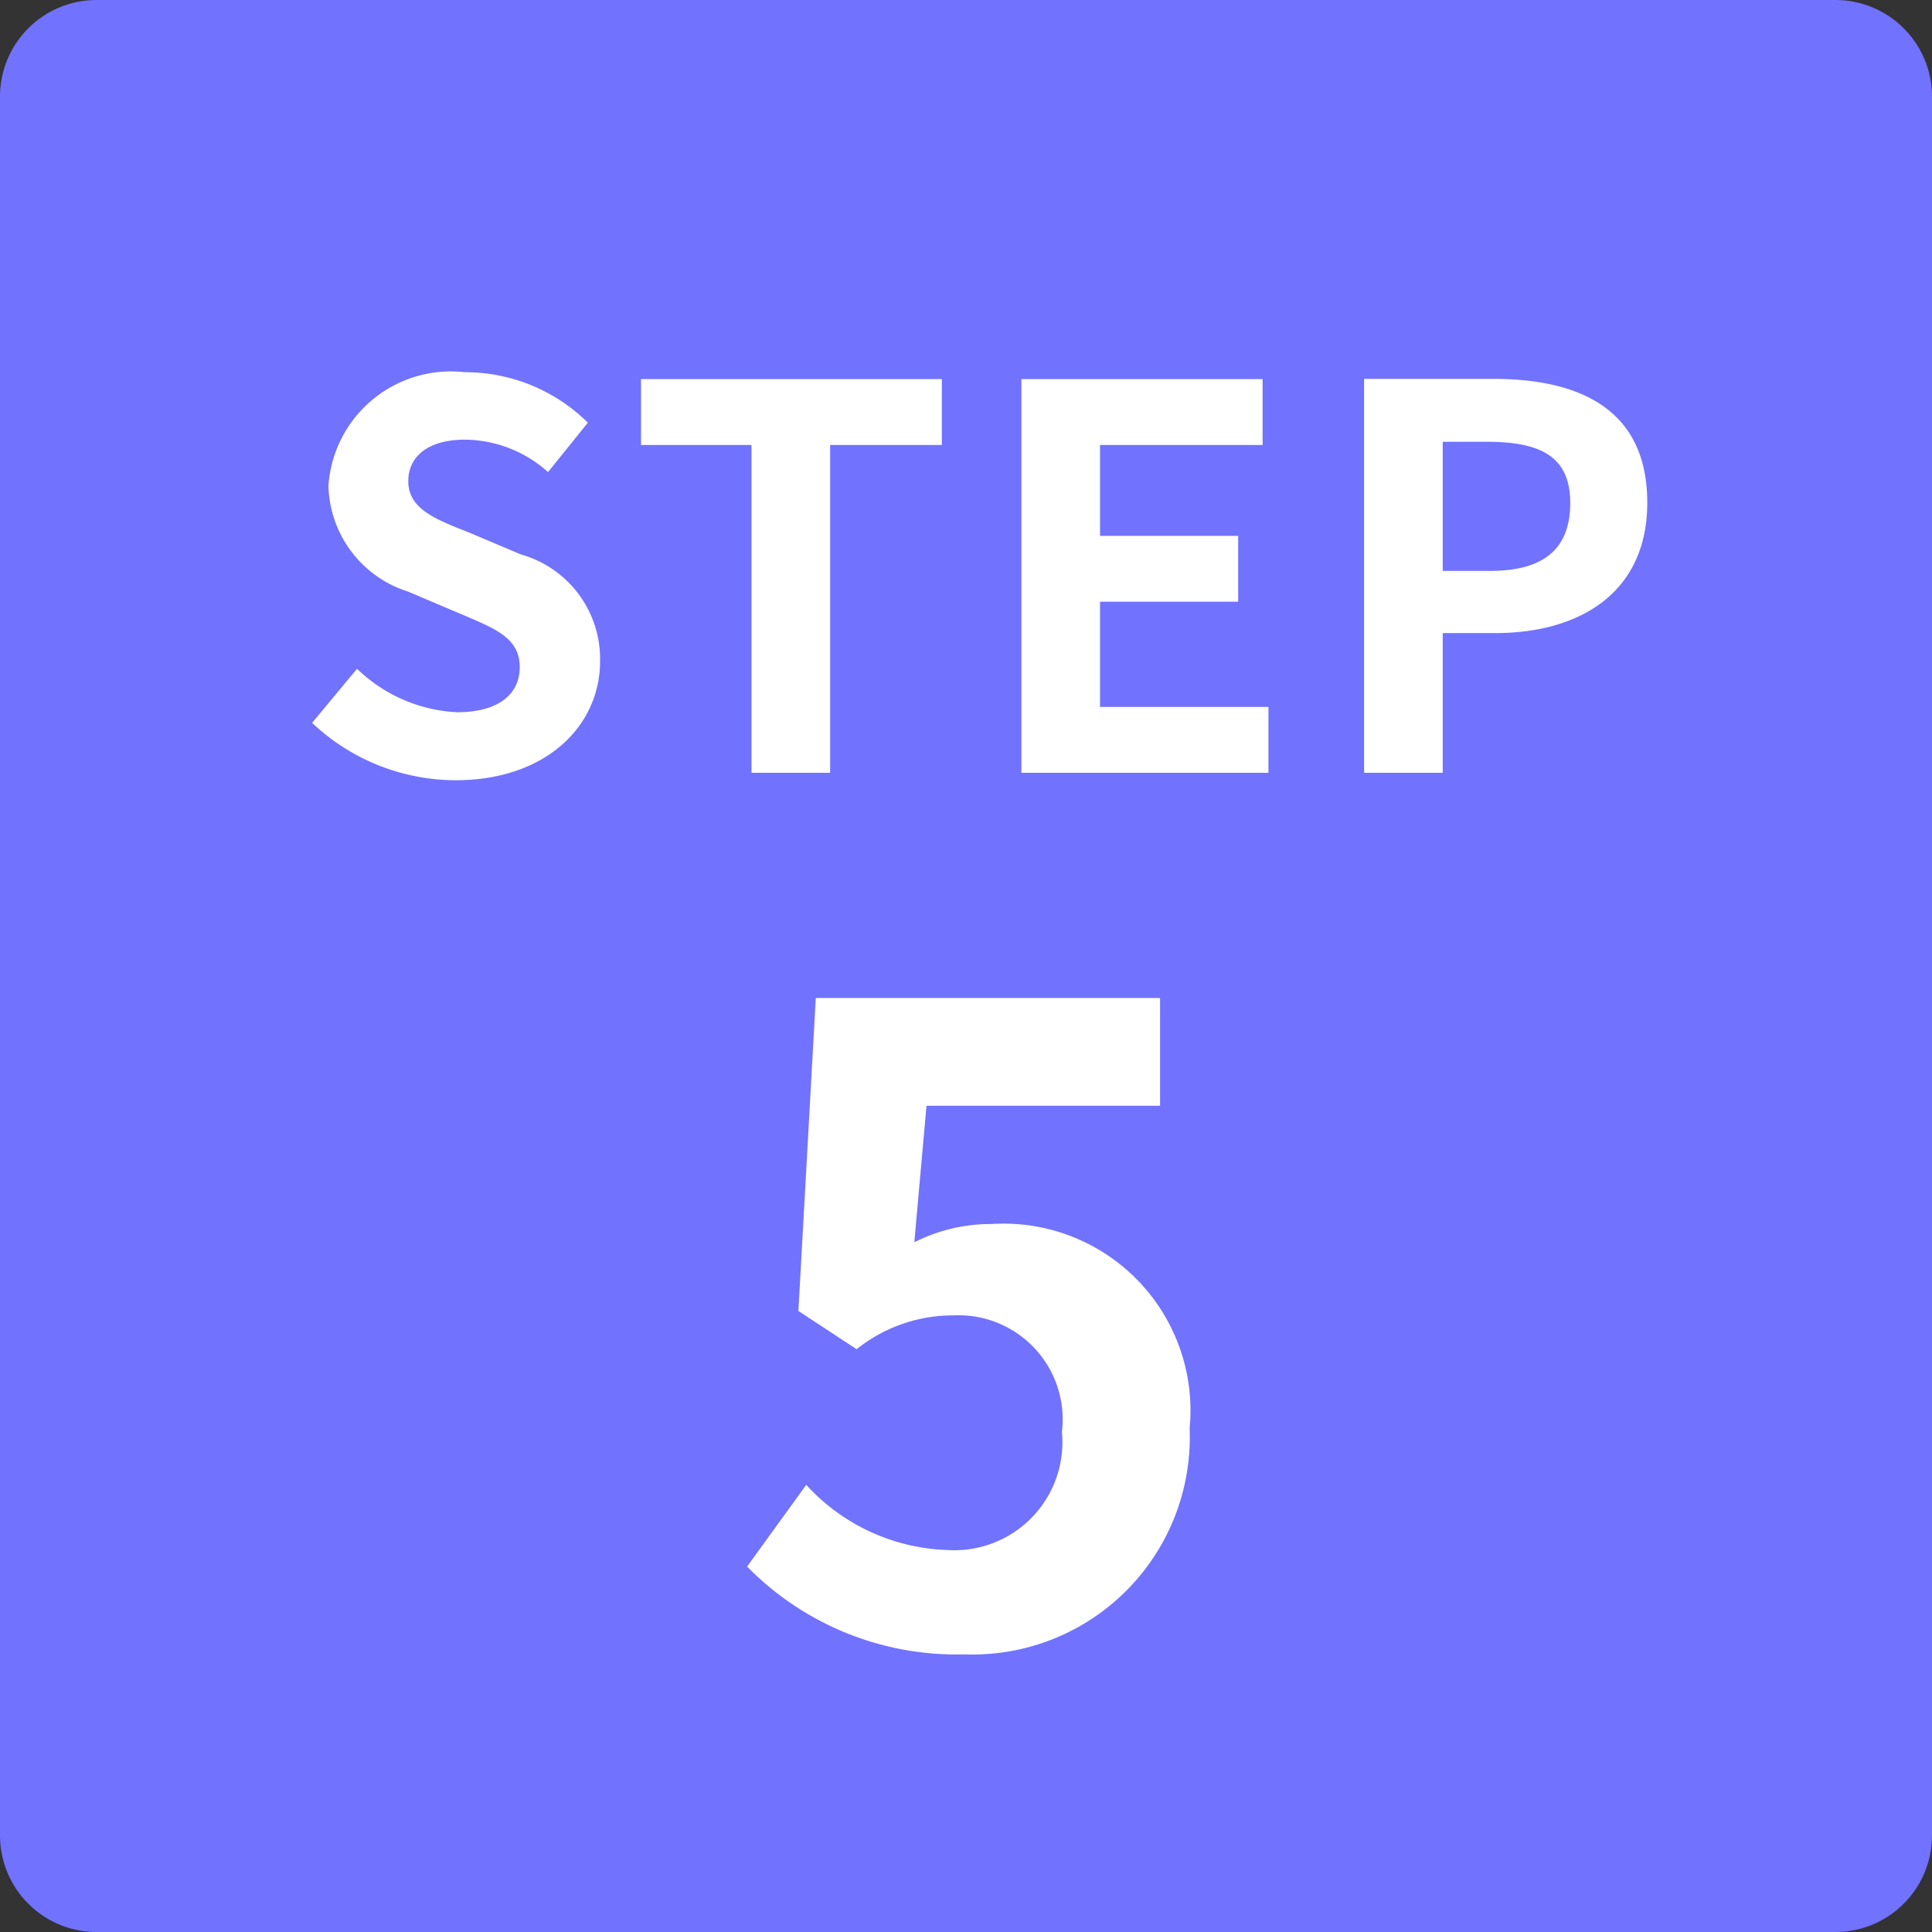 <svg xmlns="http://www.w3.org/2000/svg" width="40" height="40" viewBox="0 0 40 40">
  <rect x="0" y="0" width="40" height="40" fill="#333333" stroke="none"/>
  <g id="グループ_7025" data-name="グループ 7025" transform="translate(-20 -1814)">
    <path id="パス_19943" data-name="パス 19943" d="M2,0H38a2,2,0,0,1,2,2V38a2,2,0,0,1-2,2H2a2,2,0,0,1-2-2V2A2,2,0,0,1,2,0Z" transform="translate(20 1814)" fill="#7172fe"/>
    <path id="パス_19944" data-name="パス 19944" d="M3.432.154C5.313.154,6.424-.979,6.424-2.31A2.249,2.249,0,0,0,4.785-4.521L3.718-4.972c-.693-.275-1.265-.484-1.265-1.067,0-.539.451-.858,1.166-.858a2.6,2.6,0,0,1,1.727.671l.825-1.023A3.612,3.612,0,0,0,3.619-8.294,2.539,2.539,0,0,0,.8-5.94a2.358,2.358,0,0,0,1.65,2.189l1.089.462c.726.308,1.221.5,1.221,1.1,0,.572-.451.935-1.3.935a3.2,3.2,0,0,1-2.068-.9L.462-1.034A4.338,4.338,0,0,0,3.432.154ZM9.559,0h1.628V-6.787H13.5V-8.151H7.271v1.364H9.559Zm5.588,0h5.115V-1.364H16.775V-3.542h2.86V-4.906h-2.86V-6.787h3.366V-8.151H15.147Zm7.095,0H23.87V-2.893h1.089c1.749,0,3.146-.836,3.146-2.7,0-1.925-1.386-2.563-3.19-2.563H22.242ZM23.87-4.18V-6.853h.924c1.122,0,1.716.319,1.716,1.265S25.971-4.18,24.849-4.18Z" transform="translate(26 1830)" fill="#fff"/>
    <path id="パス_19945" data-name="パス 19945" d="M4.968.252A4.5,4.5,0,0,0,9.63-4.428a3.868,3.868,0,0,0-4.1-4.23,3.5,3.5,0,0,0-1.6.378l.252-2.826H9.018v-2.232H1.89l-.36,6.48,1.206.792a3.187,3.187,0,0,1,2-.7,2.156,2.156,0,0,1,2.25,2.412A2.237,2.237,0,0,1,4.626-1.908a4.14,4.14,0,0,1-2.934-1.35L.468-1.566A6.071,6.071,0,0,0,4.968.252Z" transform="translate(35 1848)" fill="#fff"/>
  </g>
</svg>
